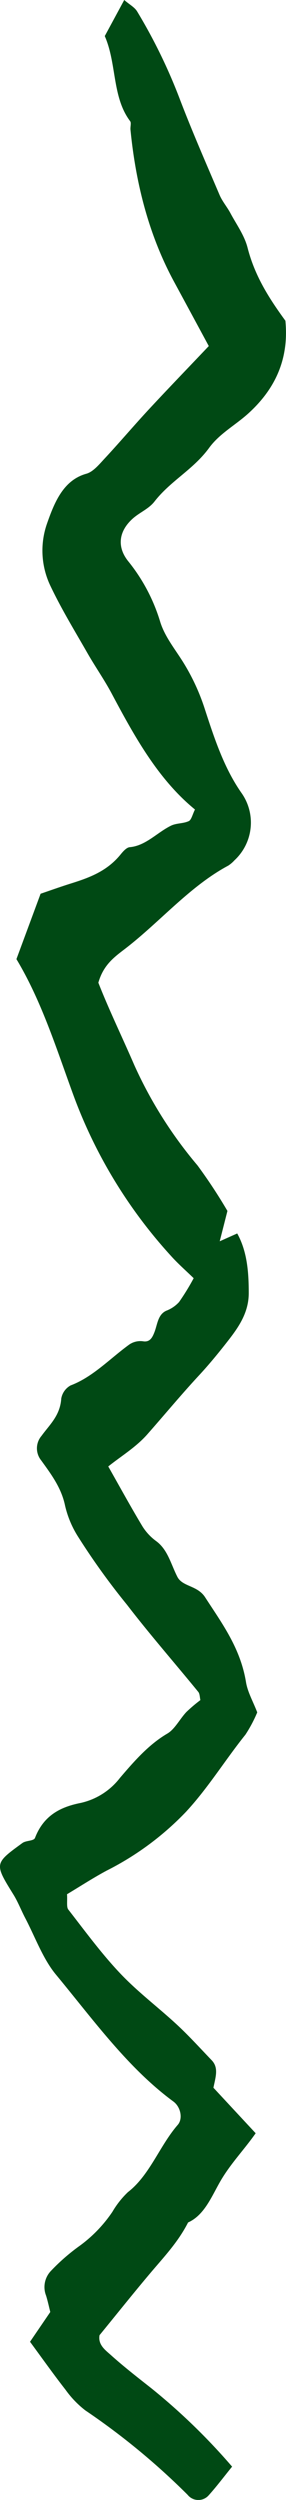 <svg xmlns="http://www.w3.org/2000/svg" width="56.241" height="490.639" viewBox="0 0 56.241 490.639">
  <path id="Path_4" data-name="Path 4" d="M38.966,355.443c4.257-4.617,7.624-10.1,11.558-15a26.745,26.745,0,0,0,2.323-4.373c-.833-2.173-1.888-3.971-2.212-5.942-1.1-6.7-4.716-11.516-8.038-16.651-1.523-2.356-4.446-2.043-5.456-4.01-1.262-2.461-1.878-5.308-4.133-6.983a10.5,10.5,0,0,1-2.73-2.912c-2.285-3.794-4.426-7.713-6.727-11.767,2.5-2.01,5.432-3.753,7.7-6.329,3.387-3.84,6.675-7.806,10.147-11.548,1.833-1.975,3.576-4.08,5.266-6.231,2.22-2.822,4.507-5.808,4.513-9.9,0-4.039-.29-8.165-2.267-11.721l-3.44,1.536c.575-2.256.995-3.908,1.516-5.954a102.871,102.871,0,0,0-5.889-8.938A83.569,83.569,0,0,1,28.674,209.04c-2.381-5.5-4.986-10.856-7.071-16.175.995-3.522,3.176-5.059,5.242-6.645,6.867-5.274,12.747-12.3,20.309-16.338a6.338,6.338,0,0,0,1.208-1.034,10.082,10.082,0,0,0,1.376-13.24c-3.42-4.888-5.32-10.68-7.184-16.4a41.437,41.437,0,0,0-4.262-9.226c-1.61-2.59-3.641-5.044-4.537-7.975a34.888,34.888,0,0,0-6.284-11.862c-2.261-2.827-1.855-5.886.868-8.344,1.369-1.237,3.169-1.916,4.3-3.371,3.193-4.1,7.624-6.254,10.755-10.544,2.056-2.815,5.2-4.465,7.752-6.794,5.03-4.585,8-10.388,7.233-18.151-3.2-4.387-6.01-8.762-7.433-14.321-.627-2.446-2.183-4.563-3.372-6.785-.666-1.243-1.6-2.307-2.151-3.608-2.705-6.335-5.47-12.643-7.933-19.115A106.474,106.474,0,0,0,29.241,2.265C28.732,1.412,27.776.938,26.692,0c-1.4,2.588-2.58,4.771-3.829,7.081,2.383,5.437,1.409,11.978,5,16.715.238.315,0,1.107.056,1.666,1.055,10.687,3.645,20.745,8.574,29.839q3.406,6.286,6.823,12.617c-4.1,4.318-7.983,8.333-11.795,12.438C28.586,83.519,25.769,86.844,22.83,90c-1.081,1.161-2.256,2.6-3.573,2.97-4.529,1.255-6.291,5.594-7.791,9.9a16.029,16.029,0,0,0,.674,12.04c2.178,4.6,4.81,8.887,7.309,13.258,1.537,2.69,3.307,5.2,4.77,7.94,4.52,8.487,9.143,16.847,16.38,22.765-.472.94-.7,2.033-1.207,2.271-1.1.52-2.422.371-3.514.907-2.718,1.332-4.956,3.938-8.1,4.215-.631.055-1.3.811-1.8,1.425-2.7,3.329-6.221,4.586-9.812,5.713-2.119.666-4.218,1.422-5.923,2-1.728,4.669-3.222,8.7-4.752,12.833,5.012,8.334,7.936,17.8,11.3,26.959A95.724,95.724,0,0,0,35.9,246.5c1.386,1.545,2.931,2.883,4.445,4.36a45.872,45.872,0,0,1-2.873,4.679,6.561,6.561,0,0,1-2.508,1.7c-1.685.765-1.732,2.685-2.346,4.246-.407,1.039-.9,1.976-2.23,1.753a3.861,3.861,0,0,0-2.737.661c-3.79,2.753-7.143,6.358-11.5,8a3.648,3.648,0,0,0-1.845,2.581c-.228,3.356-2.277,5.108-3.876,7.315a3.768,3.768,0,0,0-.081,4.807c1.946,2.692,3.976,5.379,4.7,8.864a19.6,19.6,0,0,0,2.648,6.257,137.932,137.932,0,0,0,9.543,13.234c4.517,5.874,9.356,11.393,14.021,17.107.293.358.282,1.073.406,1.594A30.061,30.061,0,0,0,38.908,336c-1.288,1.366-2.269,3.367-3.736,4.227-3.657,2.144-6.479,5.375-9.323,8.7a13.421,13.421,0,0,1-7.689,4.906c-3.609.72-7.218,2.191-9.013,6.865-.25.65-1.738.474-2.483,1.013-5.559,4.034-5.522,4.038-1.745,10.143.873,1.415,1.5,3.047,2.282,4.545,1.973,3.755,3.5,8.05,6.052,11.125,7.3,8.808,14.125,18.315,23.106,24.92,1.426,1.049,1.917,3.359.852,4.582-3.559,4.084-5.489,9.866-9.792,13.195a17.631,17.631,0,0,0-3.055,3.865,26.762,26.762,0,0,1-6.736,6.891,39.366,39.366,0,0,0-5.373,4.731,4.587,4.587,0,0,0-.928,4.841c.325,1.063.56,2.164.823,3.2-1.384,2.031-2.6,3.811-3.986,5.844,2.4,3.261,4.631,6.408,6.981,9.415a19.28,19.28,0,0,0,3.883,4.045,137.328,137.328,0,0,1,20.129,16.579,2.7,2.7,0,0,0,4.1.14c1.569-1.732,3-3.645,4.646-5.672a121.861,121.861,0,0,0-15.88-15.382c-2.69-2.116-5.395-4.218-7.969-6.525-1.1-.987-2.548-2.011-2.222-3.889,3.456-4.227,6.7-8.294,10.041-12.248,2.63-3.114,5.422-6.04,7.371-9.876,3.294-1.471,4.7-5.3,6.479-8.311,1.969-3.326,4.55-5.98,6.814-9.2l-8.307-8.936c.446-2.163,1.06-3.931-.349-5.4-2.239-2.332-4.426-4.747-6.768-6.921-3.693-3.429-7.7-6.41-11.2-10.1-3.655-3.85-6.9-8.274-10.224-12.552-.381-.489-.157-1.654-.248-3,2.588-1.548,5.171-3.234,7.848-4.662a57.123,57.123,0,0,0,15.678-11.65" transform="translate(-2.261)" fill="#004914"/>
</svg>
